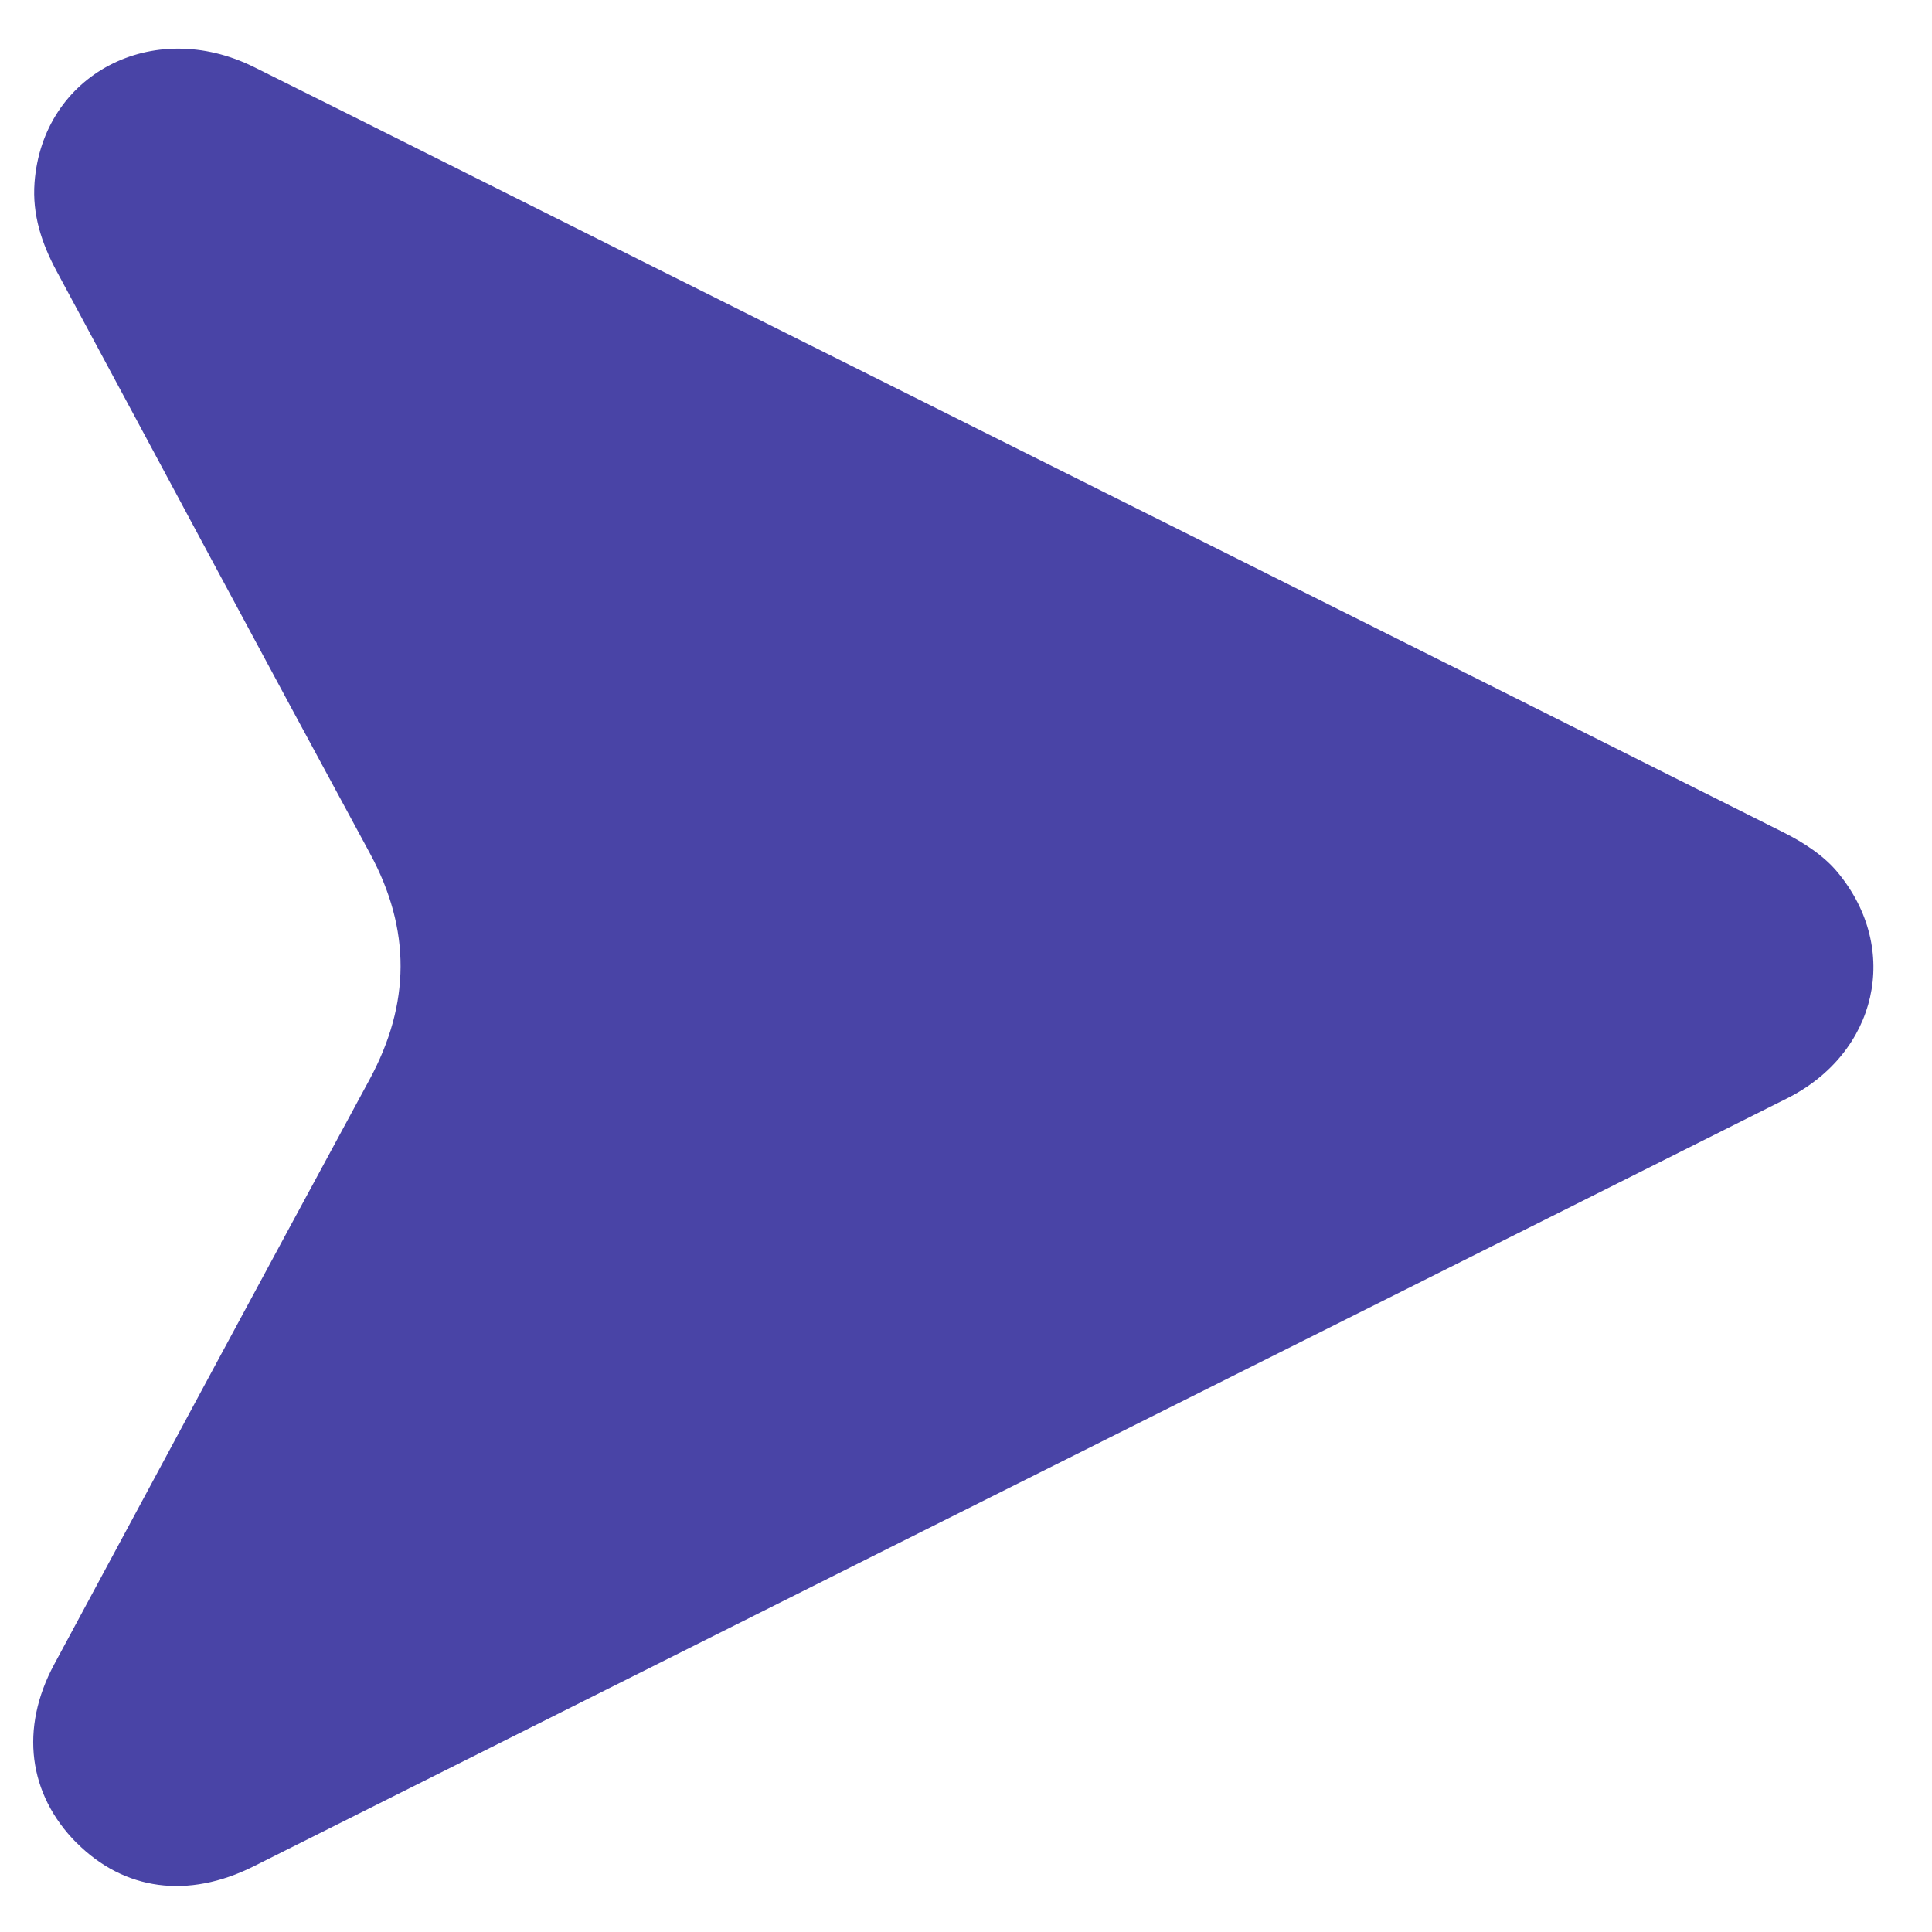 <svg width="16" height="16" viewBox="0 0 16 16" fill="none" xmlns="http://www.w3.org/2000/svg">
<path d="M0.635 15.262C1.029 15.657 1.557 15.728 2.099 15.457C3.856 14.577 5.613 13.697 7.37 12.816C9.847 11.576 12.324 10.338 14.8 9.096C15.547 8.721 15.745 7.861 15.22 7.226C15.106 7.087 14.938 6.978 14.775 6.896C11.612 5.308 8.445 3.727 5.28 2.144C4.221 1.615 3.165 1.083 2.105 0.556C1.262 0.137 0.353 0.617 0.286 1.512C0.266 1.777 0.345 2.016 0.469 2.246C1.334 3.853 2.194 5.463 3.064 7.068C3.405 7.698 3.4 8.313 3.06 8.941C2.187 10.553 1.318 12.168 0.449 13.783C0.163 14.314 0.233 14.859 0.635 15.263L0.635 15.262Z" fill="#4944A6"/>
</svg>
